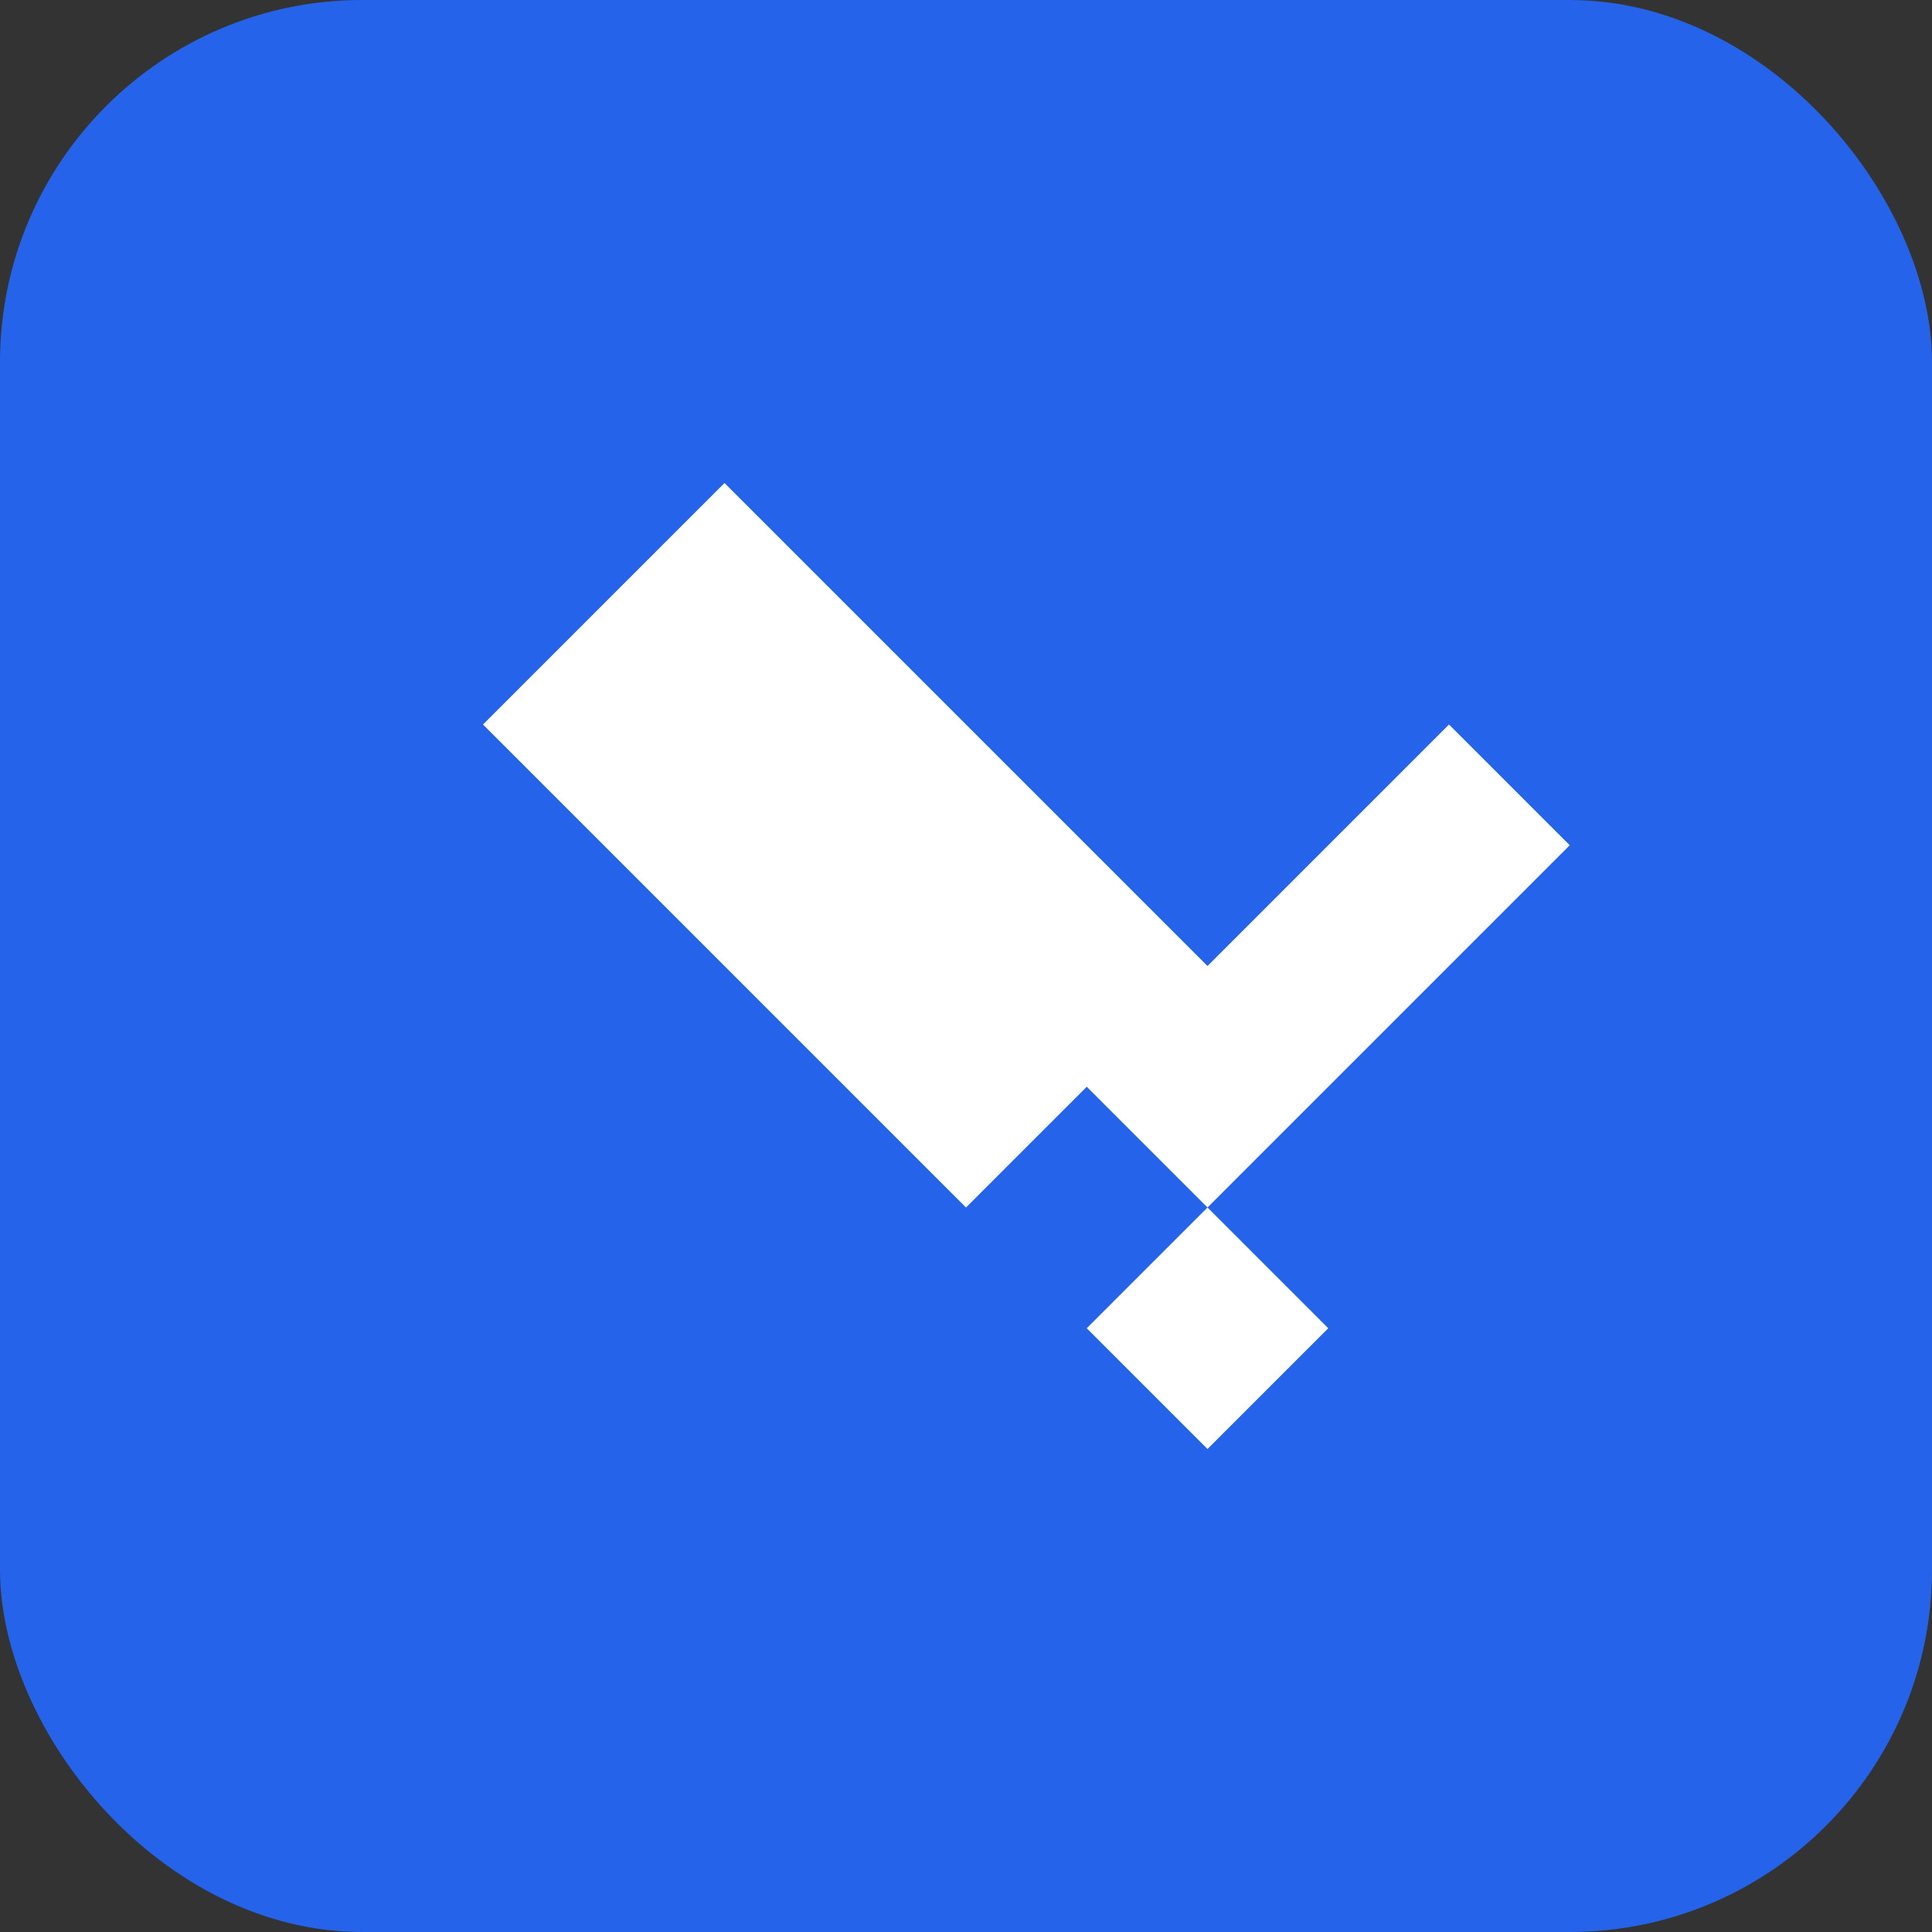 <svg width="32" height="32" viewBox="0 0 32 32" fill="none" xmlns="http://www.w3.org/2000/svg">
  <rect x="0" y="0" width="32" height="32" fill="#333333" stroke="none"/>
  <rect width="32" height="32" rx="6" fill="#2563EB"/>
  <path d="M8 12L12 8L20 16L24 12L26 14L20 20L18 18L16 20L14 18L8 12Z" fill="white"/>
  <path d="M16 20L18 22L20 20L22 22L20 24L16 20Z" fill="white"/>
</svg>
